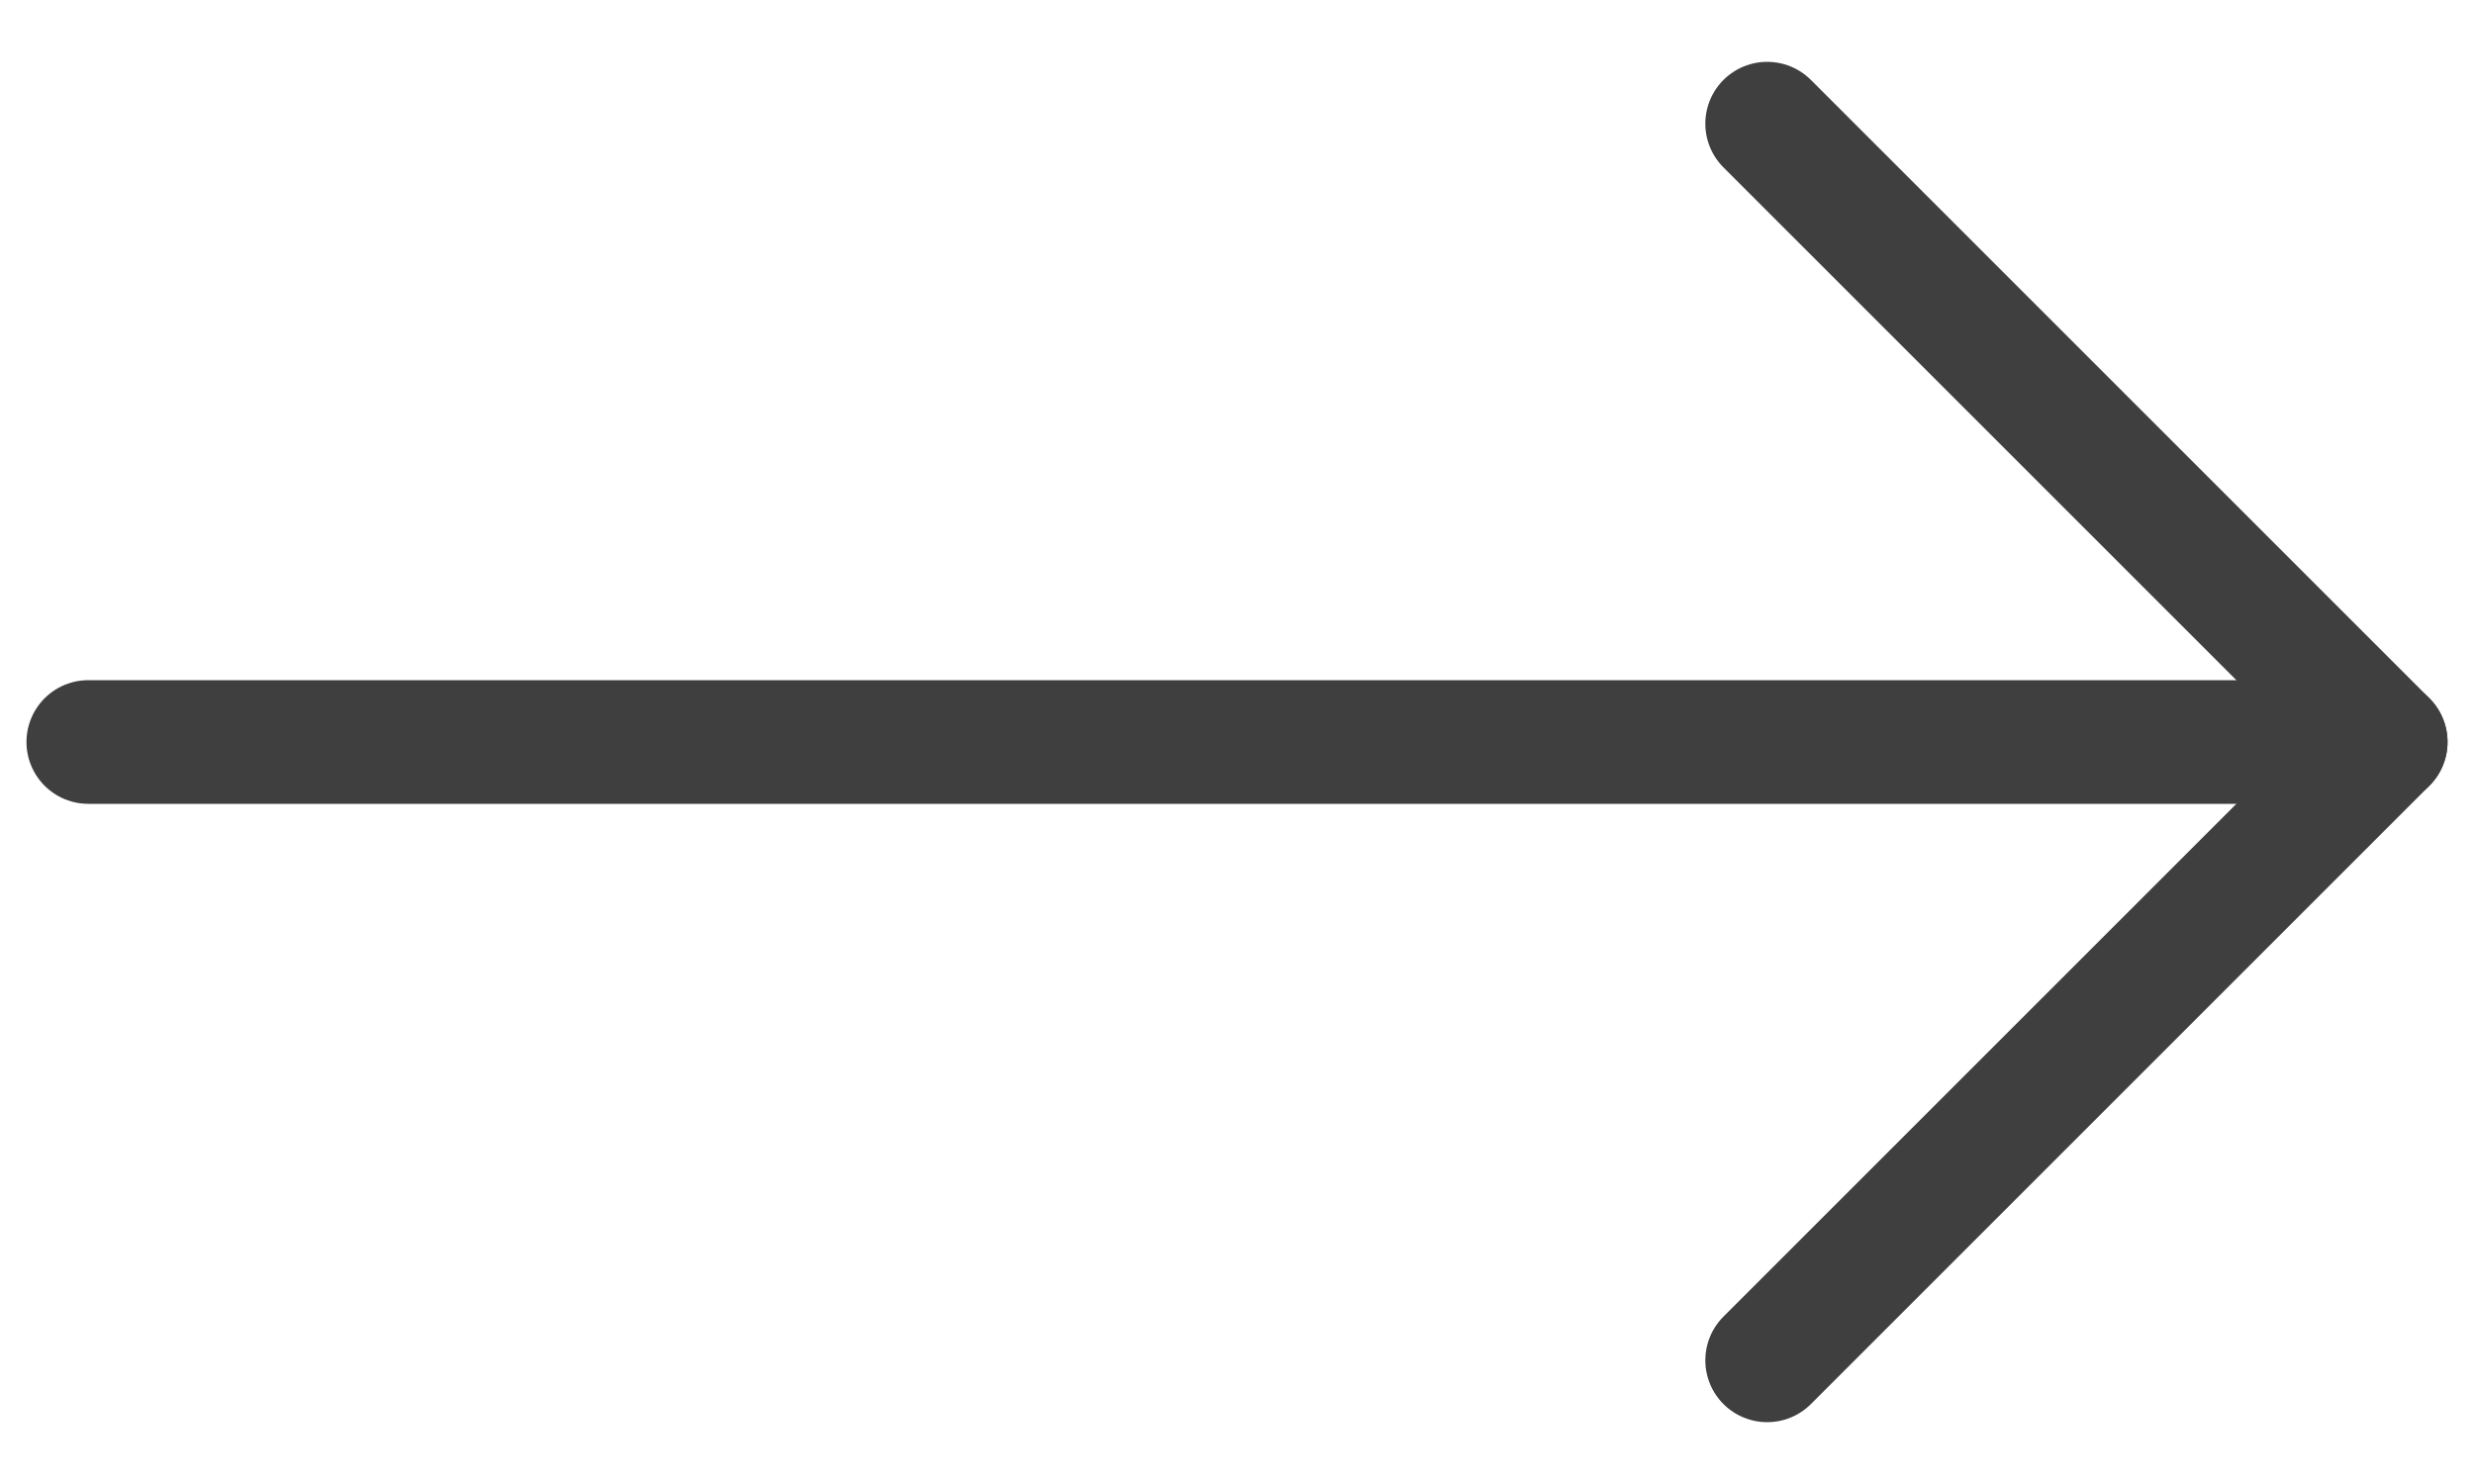 <svg width="20" height="12" viewBox="0 0 20 12" fill="none" xmlns="http://www.w3.org/2000/svg">
<path d="M0.714 6H19.286" stroke="#3F3F3F" stroke-linecap="round" stroke-linejoin="round"/>
<path d="M14.286 11L19.286 6L14.286 1" stroke="#3F3F3F" stroke-linecap="round" stroke-linejoin="round"/>
</svg>
